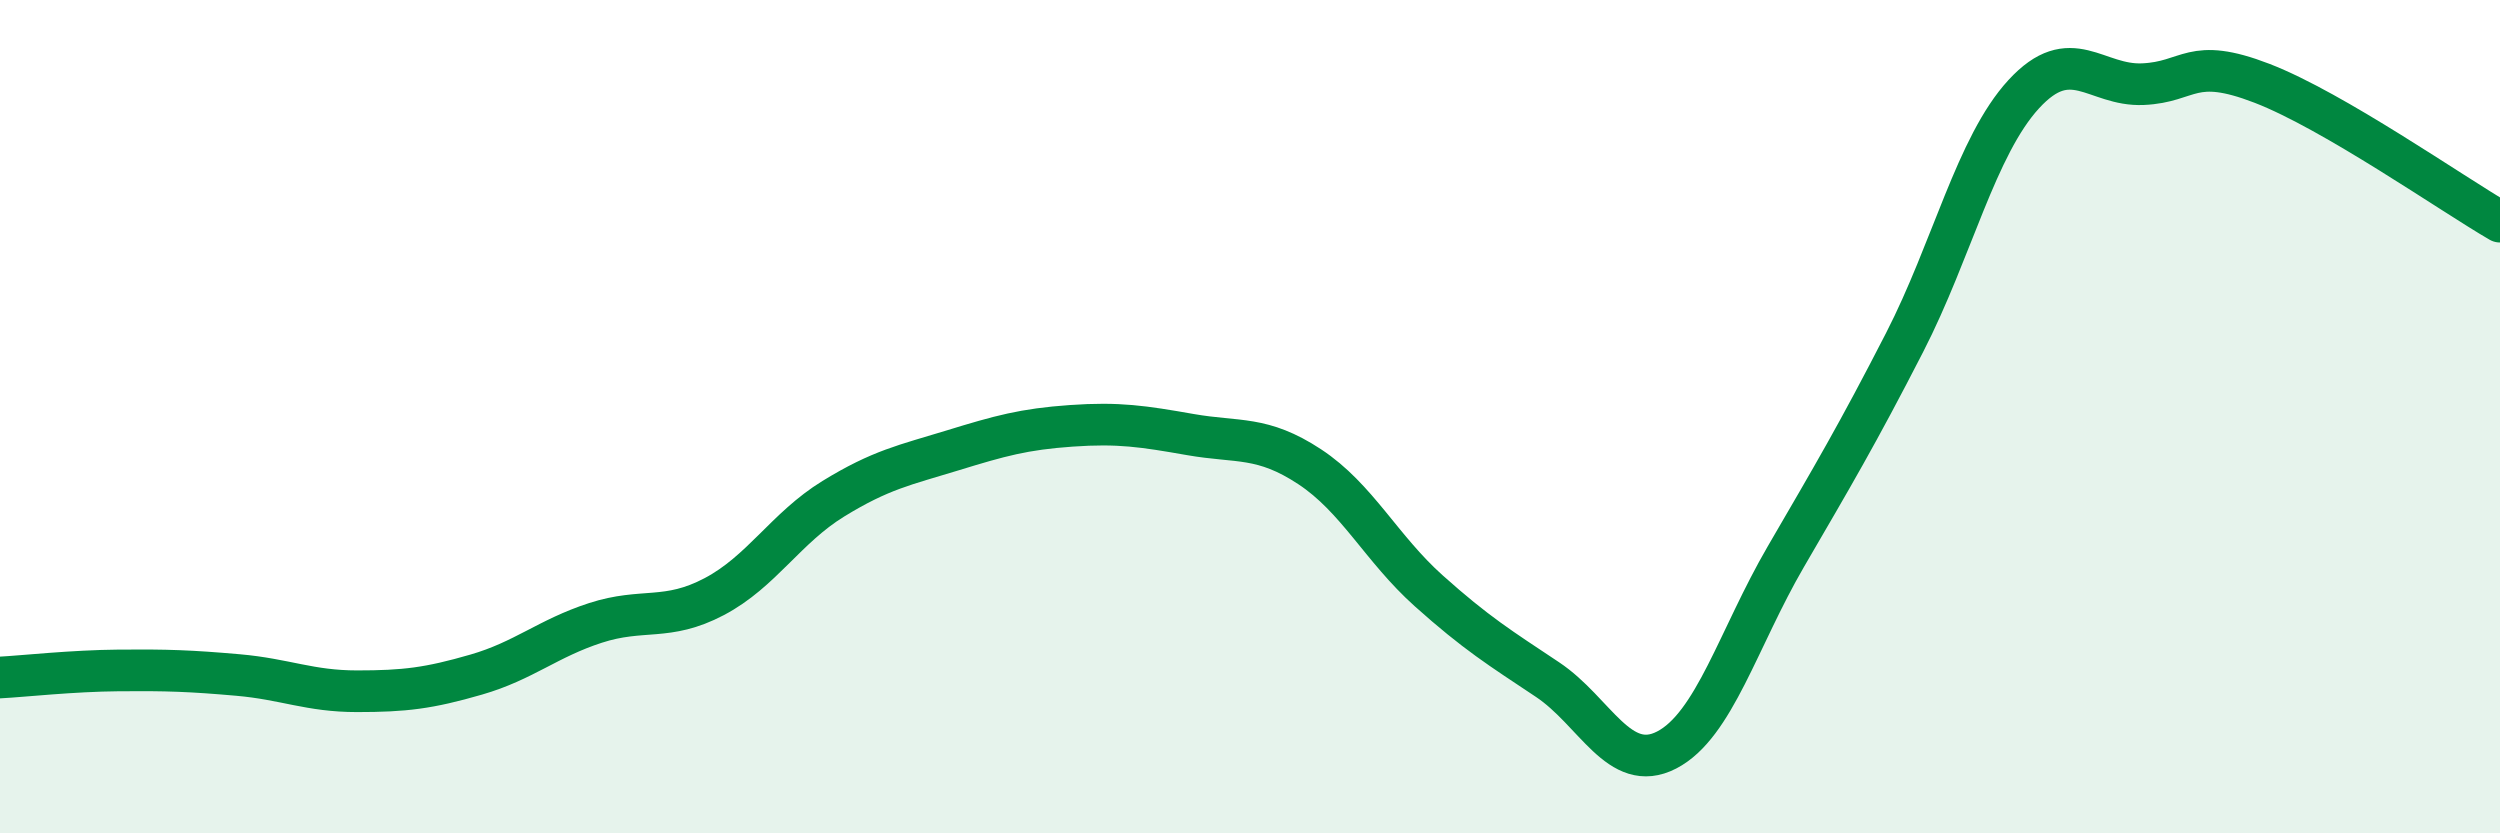 
    <svg width="60" height="20" viewBox="0 0 60 20" xmlns="http://www.w3.org/2000/svg">
      <path
        d="M 0,16.26 C 0.57,16.23 1.72,16.1 2.86,16.09 C 4,16.08 4.57,16.1 5.71,16.2 C 6.85,16.3 7.43,16.59 8.57,16.59 C 9.71,16.59 10.29,16.52 11.43,16.19 C 12.57,15.86 13.15,15.32 14.29,14.95 C 15.43,14.58 16,14.92 17.14,14.32 C 18.28,13.72 18.86,12.67 20,11.97 C 21.14,11.27 21.72,11.16 22.86,10.81 C 24,10.46 24.57,10.3 25.71,10.22 C 26.85,10.14 27.43,10.23 28.57,10.43 C 29.71,10.63 30.29,10.45 31.43,11.2 C 32.57,11.95 33.15,13.16 34.29,14.18 C 35.43,15.2 36,15.55 37.14,16.31 C 38.28,17.07 38.86,18.59 40,18 C 41.14,17.41 41.72,15.32 42.86,13.36 C 44,11.4 44.57,10.44 45.71,8.22 C 46.85,6 47.43,3.5 48.57,2.26 C 49.71,1.02 50.29,2.07 51.43,2.02 C 52.57,1.97 52.58,1.34 54.29,2 C 56,2.66 58.86,4.66 60,5.32L60 20L0 20Z"
        fill="#008740"
        opacity="0.1"
        stroke-linecap="round"
        stroke-linejoin="round"
      />
      <path
        d="M 0,16.26 C 0.57,16.23 1.72,16.1 2.86,16.09 C 4,16.08 4.57,16.1 5.71,16.2 C 6.85,16.3 7.43,16.59 8.57,16.59 C 9.71,16.59 10.29,16.52 11.43,16.19 C 12.57,15.86 13.15,15.32 14.29,14.95 C 15.43,14.58 16,14.92 17.14,14.32 C 18.28,13.72 18.86,12.67 20,11.97 C 21.14,11.27 21.72,11.16 22.86,10.81 C 24,10.46 24.57,10.3 25.71,10.22 C 26.85,10.14 27.43,10.23 28.57,10.43 C 29.71,10.63 30.29,10.45 31.43,11.2 C 32.57,11.95 33.15,13.16 34.29,14.18 C 35.43,15.2 36,15.55 37.14,16.31 C 38.28,17.07 38.86,18.59 40,18 C 41.14,17.41 41.72,15.32 42.86,13.36 C 44,11.4 44.57,10.44 45.71,8.22 C 46.85,6 47.43,3.5 48.57,2.26 C 49.71,1.02 50.29,2.07 51.43,2.02 C 52.57,1.97 52.58,1.34 54.29,2 C 56,2.66 58.86,4.66 60,5.32"
        stroke="#008740"
        stroke-width="1"
        fill="none"
        stroke-linecap="round"
        stroke-linejoin="round"
      />
    </svg>
  